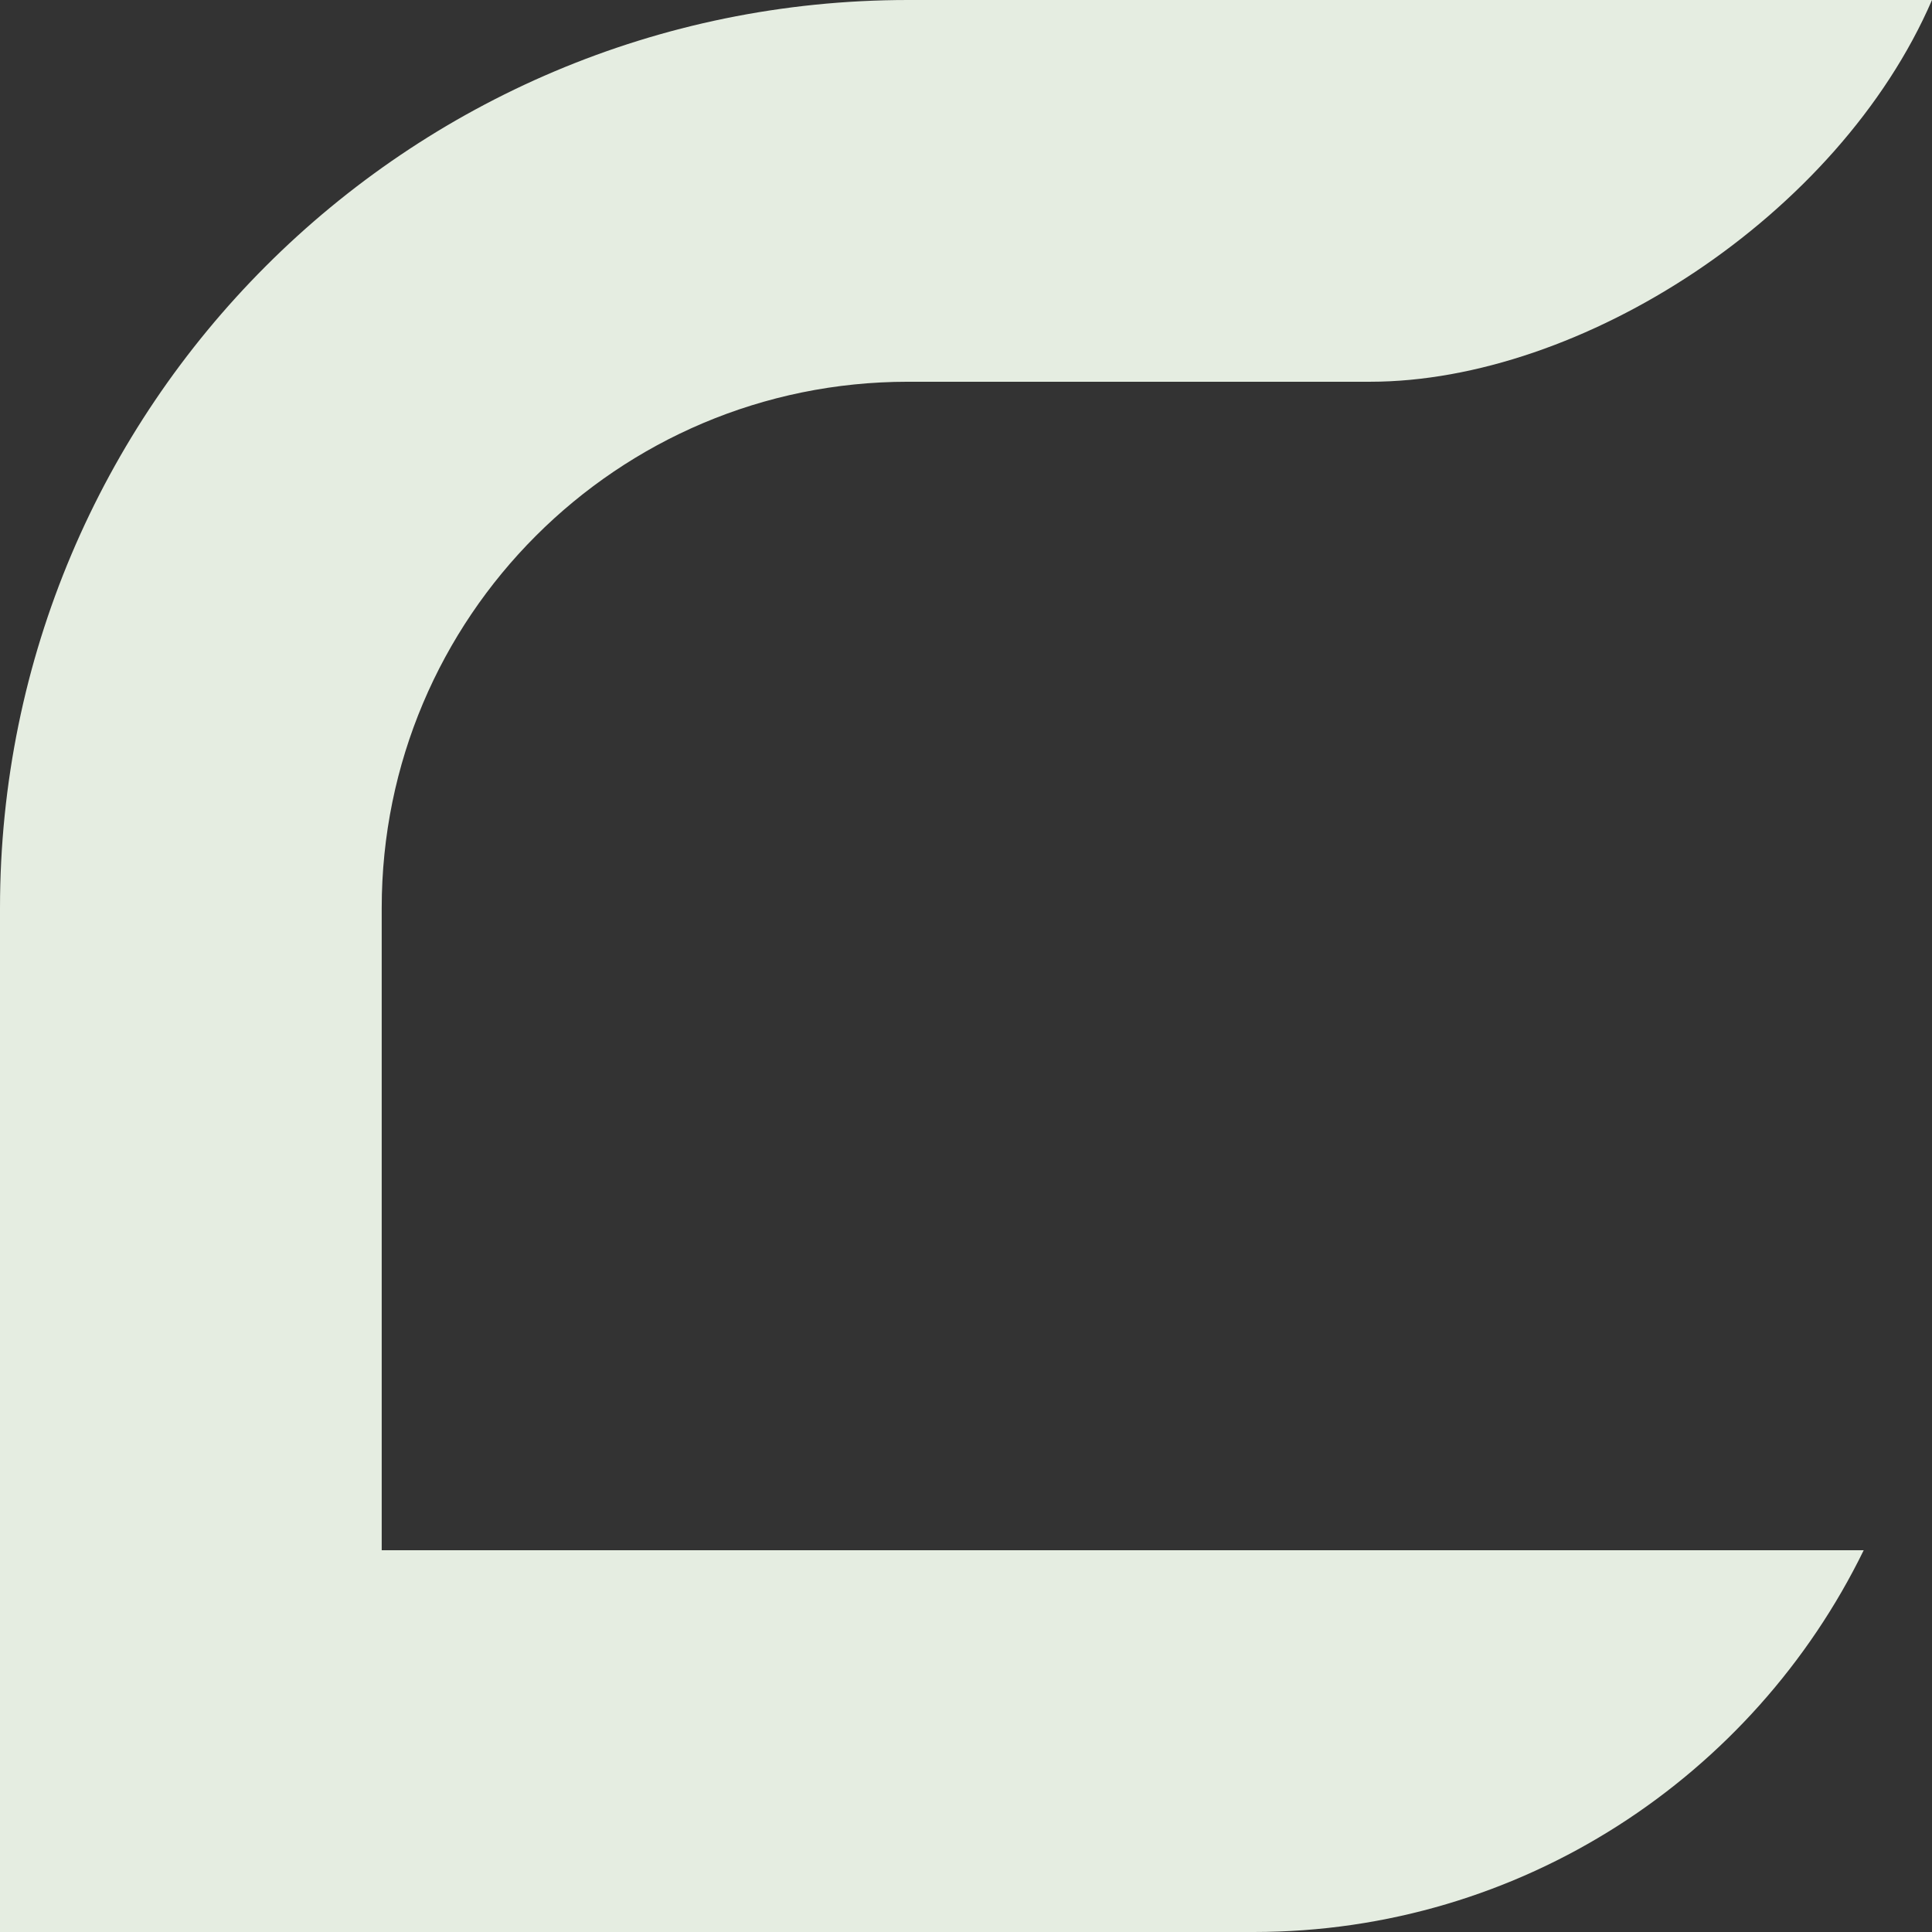 <?xml version="1.0" encoding="UTF-8"?> <svg xmlns="http://www.w3.org/2000/svg" width="54" height="54" viewBox="0 0 54 54" fill="none"><rect x="0" y="0" width="54" height="54" fill="#333333" stroke="none"/><path d="M25.377 10.67H38.293C44.184 10.67 51.383 6.049 54 0H25.38C11.363 0 0 11.363 0 25.382V54H35.042C42.525 54 49.009 49.643 52.091 43.33H10.669V25.379C10.669 17.255 17.254 10.67 25.377 10.67Z" fill="#E5EDE1"></path></svg> 